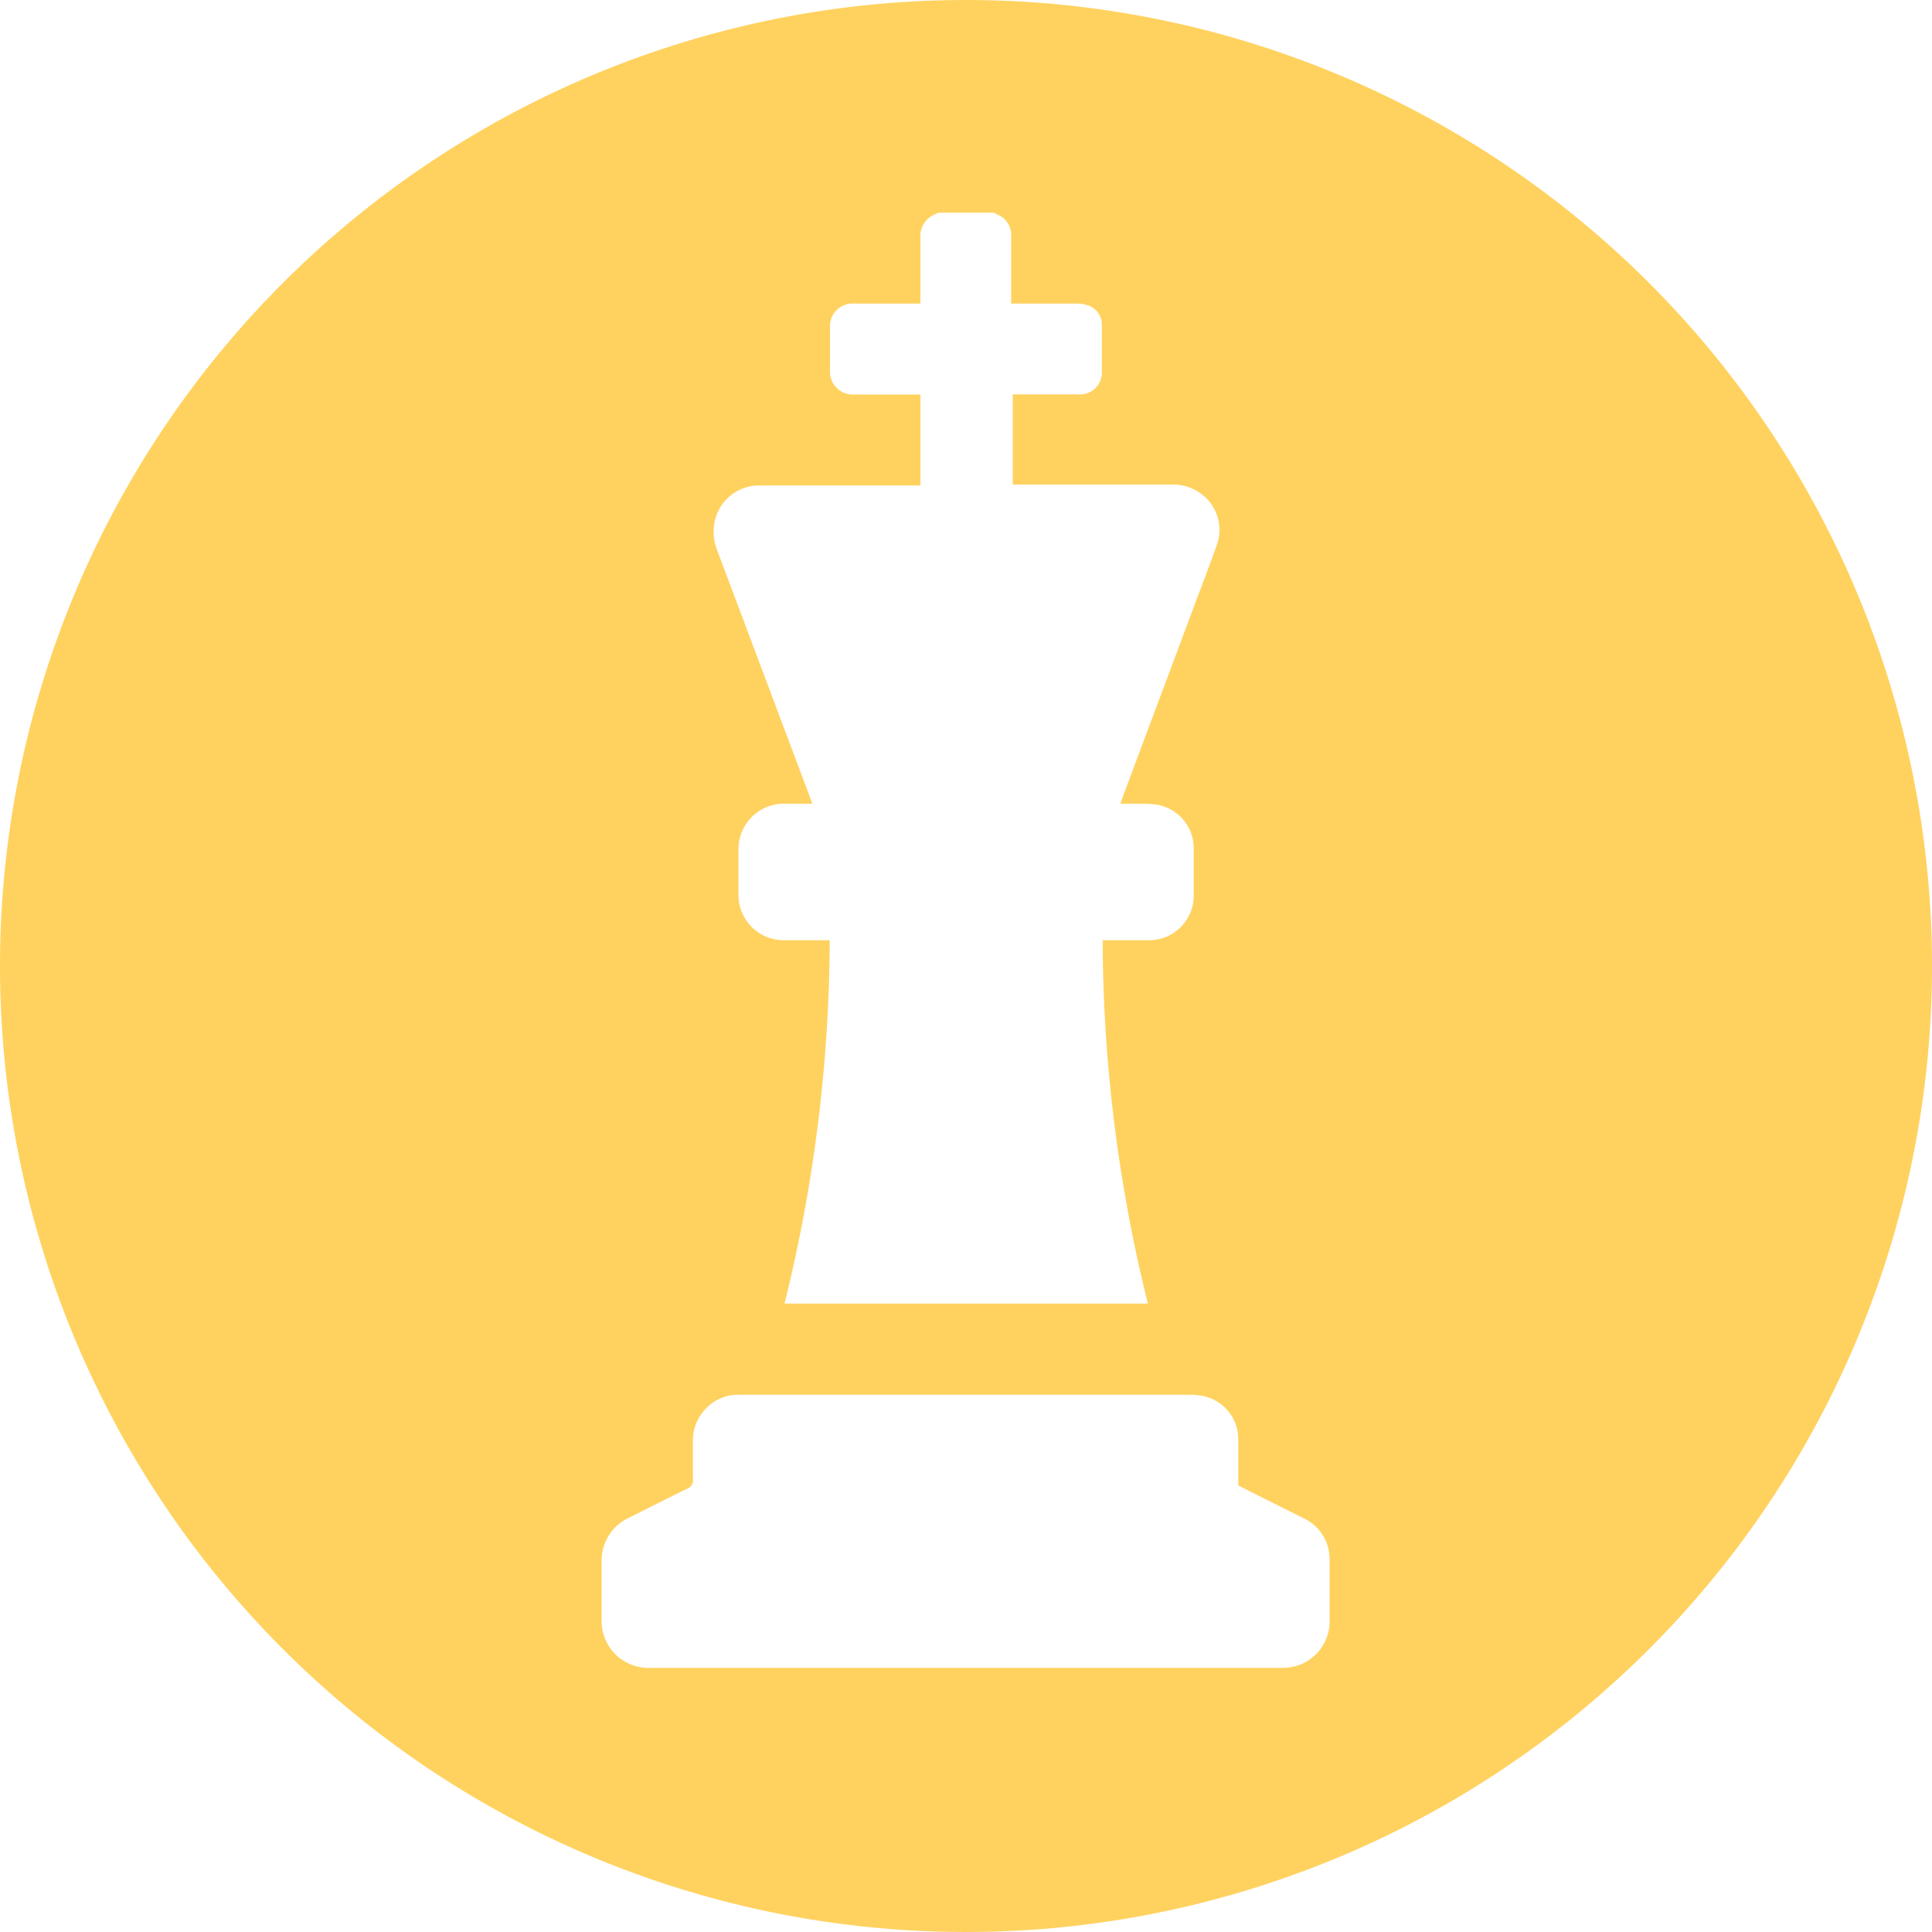 <svg xmlns="http://www.w3.org/2000/svg" viewBox="0 0 150 150"><g id="Capa_2" data-name="Capa 2"><g id="Capa_1-2" data-name="Capa 1"><path d="M75,0a75,75,0,1,0,75,75A75,75,0,0,0,75,0ZM55.44,40.77A3.53,3.53,0,0,1,59,37.69H71.46V30.63H66.23a1.76,1.76,0,0,1-1.79-1.79c0-1.15,0-2.31,0-3.47a1.75,1.75,0,0,1,1.83-1.8c1.5,0,3,0,4.52,0h.67c0-.22,0-.42,0-.61V18.44a1.82,1.82,0,0,1,.92-1.7,4.37,4.37,0,0,1,.49-.23h4.3l.23.13a1.72,1.72,0,0,1,1.11,1.68c0,1.52,0,3.05,0,4.58v.67h.64c1.47,0,2.94,0,4.41,0a2.44,2.44,0,0,1,.81.11,1.58,1.58,0,0,1,1.18,1.5c0,1.27,0,2.54,0,3.81A1.7,1.7,0,0,1,84,30.62c-.42,0-.85,0-1.27,0h-4.1v7l.64,0H91a3.63,3.63,0,0,1,2.31.76,3.47,3.47,0,0,1,1.14,4c-.51,1.45-1.07,2.89-1.61,4.33l-5.61,15c-.08.2-.14.41-.24.69h1.81a6.71,6.71,0,0,1,1.1.09,3.43,3.43,0,0,1,2.78,3.27c0,1.3,0,2.61,0,3.91A3.47,3.47,0,0,1,89.29,73c-1,0-2,0-3,0h-.68a118.2,118.2,0,0,0,3.51,28.21H60.91A118.83,118.83,0,0,0,64.42,73c-.2,0-.35,0-.51,0H61a3.53,3.53,0,0,1-3.67-3.59c0-1.14,0-2.28,0-3.42A3.54,3.54,0,0,1,61,62.4c.66,0,1.33,0,2.07,0-.09-.24-.15-.42-.22-.6l-7.14-19A4,4,0,0,1,55.44,40.77ZM99.5,129.49h-49a3.63,3.63,0,0,1-3.79-3.74c0-1.48,0-3,0-4.46a3.66,3.66,0,0,1,2.14-3.46c1.49-.75,3-1.51,4.48-2.24a.69.69,0,0,0,.47-.75c0-1,0-2,0-2.92a3.5,3.5,0,0,1,.89-2.43,3.43,3.43,0,0,1,2.57-1.2h.55q17.17,0,34.35,0a6.17,6.17,0,0,1,1.21.09,3.43,3.43,0,0,1,2.77,3.27c0,1.21,0,2.43,0,3.68l1.52.77,3.5,1.75a3.5,3.5,0,0,1,2,2.51,4.8,4.8,0,0,1,.07.93c0,1.49,0,3,0,4.46A3.61,3.61,0,0,1,99.5,129.49Z" fill="#ffd25f"></path></g></g></svg>